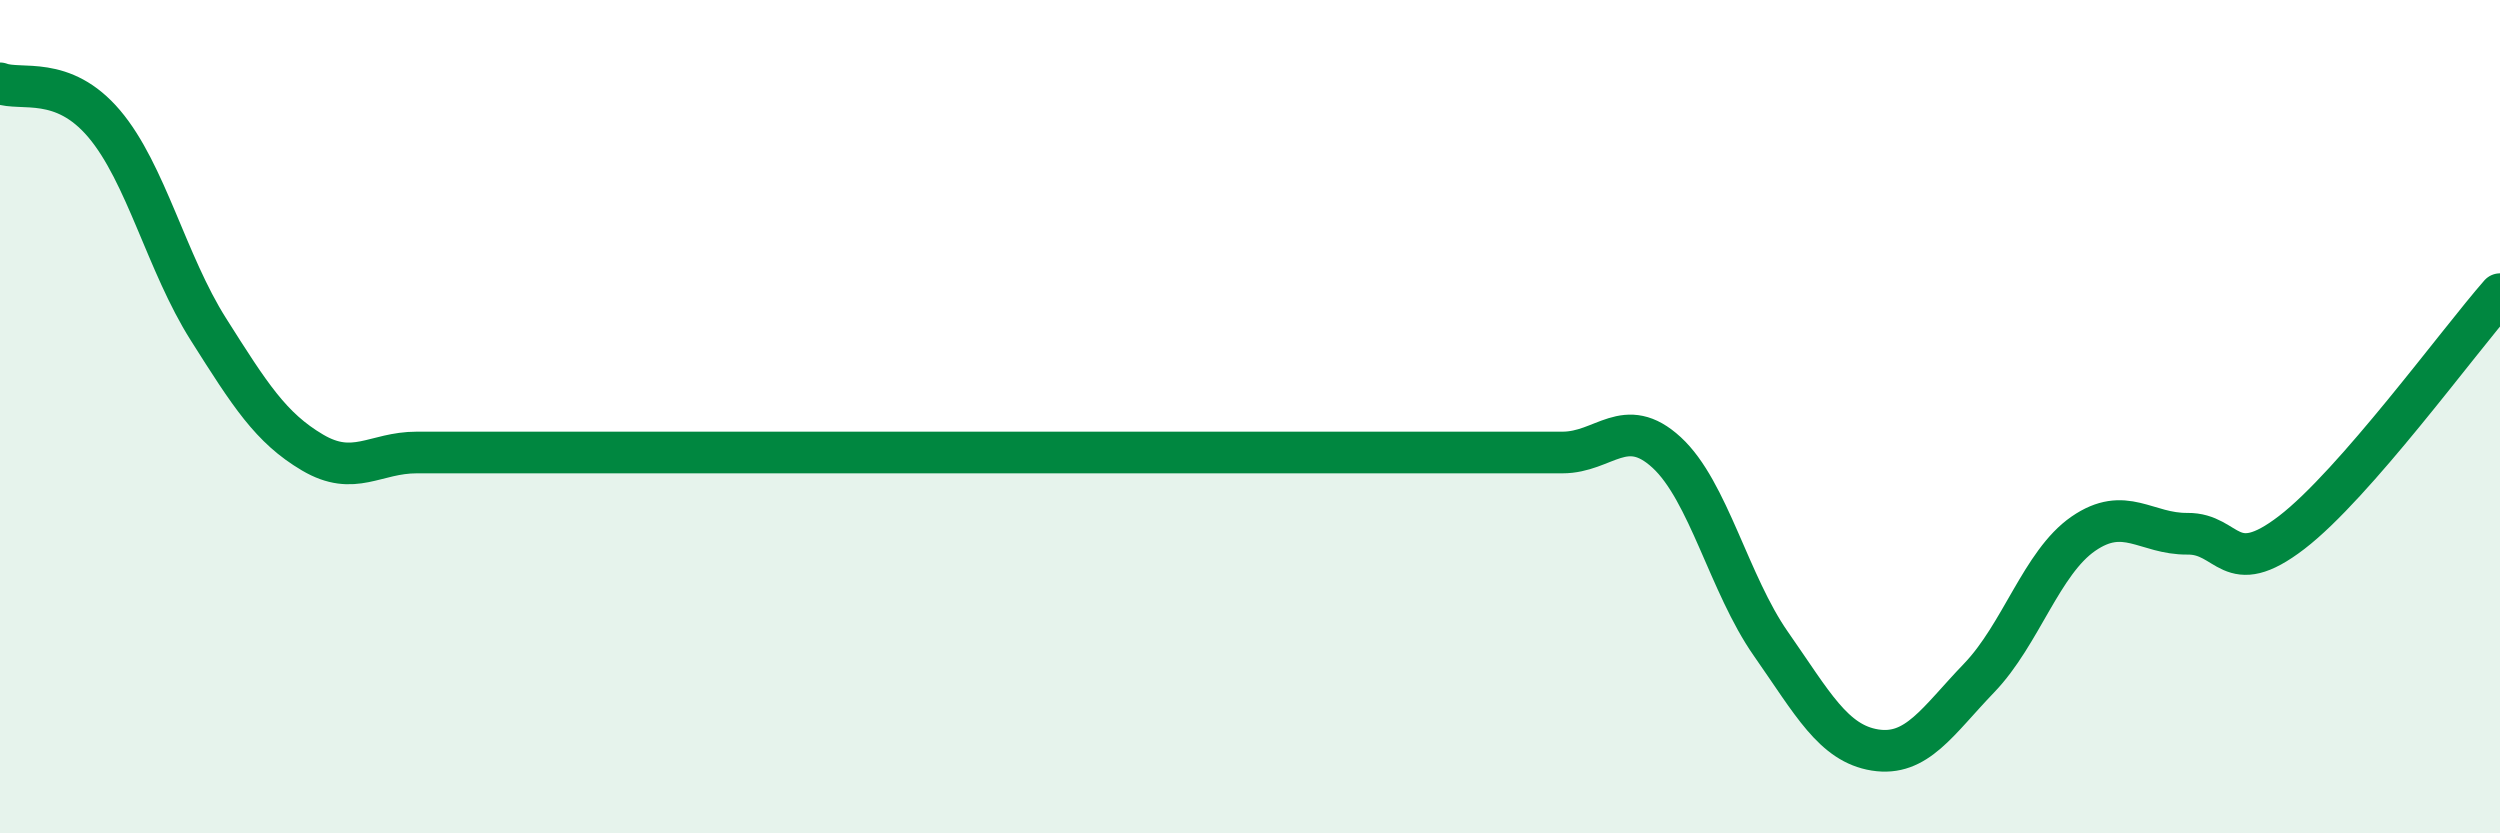 
    <svg width="60" height="20" viewBox="0 0 60 20" xmlns="http://www.w3.org/2000/svg">
      <path
        d="M 0,2 C 0.5,2.19 1.5,1.79 2.5,2.97 C 3.5,4.15 4,6.32 5,7.9 C 6,9.48 6.5,10.27 7.5,10.86 C 8.5,11.45 9,10.86 10,10.86 C 11,10.86 11.5,10.86 12.5,10.86 C 13.5,10.86 14,10.86 15,10.86 C 16,10.86 16.5,10.86 17.5,10.86 C 18.5,10.86 19,10.86 20,10.86 C 21,10.86 21.5,10.86 22.5,10.86 C 23.5,10.86 24,10.86 25,10.86 C 26,10.86 26.5,10.86 27.5,10.86 C 28.5,10.86 29,10.86 30,10.86 C 31,10.86 31.5,10.86 32.5,10.86 C 33.5,10.86 34,10.86 35,10.86 C 36,10.86 36.5,10.86 37.5,10.86 C 38.5,10.86 39,9.94 40,10.86 C 41,11.78 41.5,14.02 42.5,15.45 C 43.5,16.88 44,17.84 45,18 C 46,18.16 46.5,17.31 47.5,16.27 C 48.5,15.23 49,13.5 50,12.81 C 51,12.12 51.5,12.82 52.5,12.81 C 53.5,12.8 53.5,13.93 55,12.78 C 56.5,11.63 59,8.2 60,7.06L60 20L0 20Z"
        fill="#008740"
        opacity="0.1"
        stroke-linecap="round"
        stroke-linejoin="round"
      />
      <path
        d="M 0,2 C 0.5,2.19 1.5,1.79 2.5,2.97 C 3.5,4.15 4,6.32 5,7.9 C 6,9.48 6.5,10.27 7.5,10.86 C 8.5,11.45 9,10.86 10,10.86 C 11,10.86 11.5,10.86 12.5,10.86 C 13.5,10.86 14,10.86 15,10.86 C 16,10.86 16.5,10.86 17.5,10.86 C 18.5,10.86 19,10.86 20,10.86 C 21,10.86 21.5,10.86 22.5,10.86 C 23.5,10.86 24,10.86 25,10.86 C 26,10.86 26.5,10.86 27.5,10.86 C 28.5,10.86 29,10.86 30,10.86 C 31,10.86 31.5,10.86 32.5,10.86 C 33.5,10.86 34,10.86 35,10.86 C 36,10.86 36.5,10.86 37.5,10.86 C 38.5,10.86 39,9.94 40,10.86 C 41,11.78 41.5,14.02 42.5,15.45 C 43.5,16.88 44,17.84 45,18 C 46,18.16 46.5,17.31 47.5,16.27 C 48.5,15.23 49,13.5 50,12.81 C 51,12.12 51.5,12.82 52.5,12.81 C 53.5,12.8 53.5,13.93 55,12.78 C 56.5,11.63 59,8.2 60,7.06"
        stroke="#008740"
        stroke-width="1"
        fill="none"
        stroke-linecap="round"
        stroke-linejoin="round"
      />
    </svg>
  